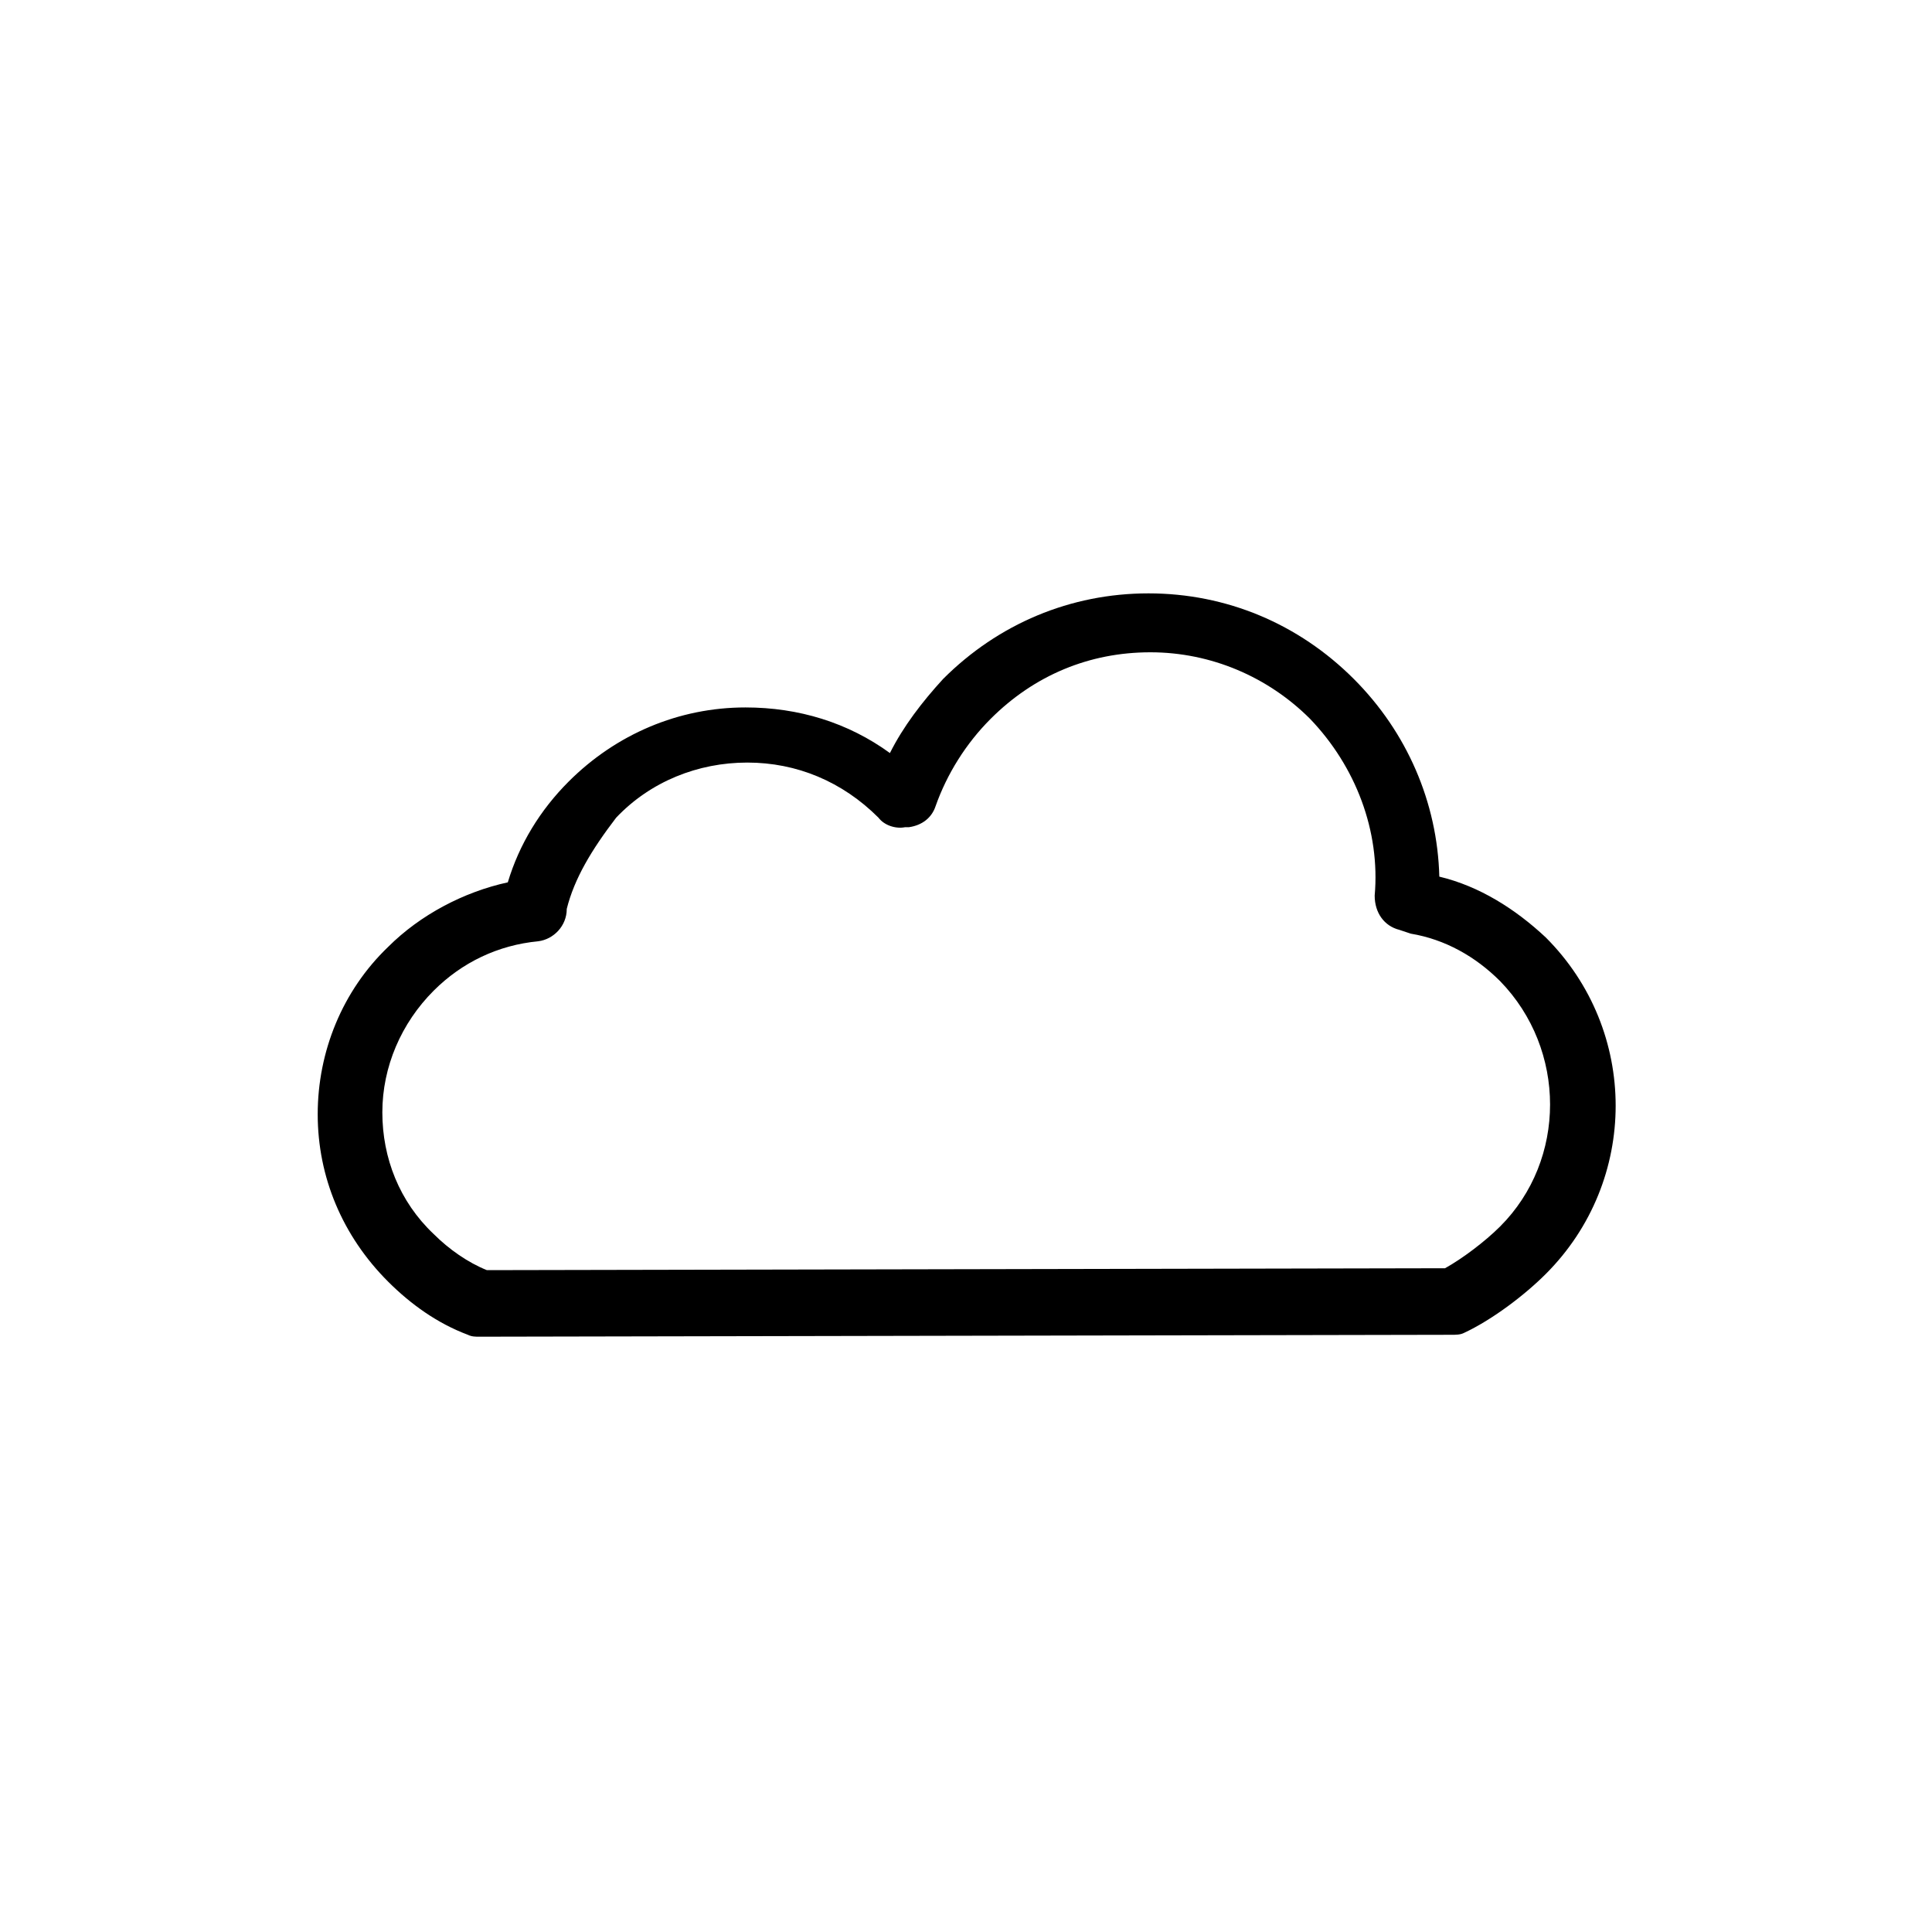 <?xml version="1.0" encoding="UTF-8"?>
<!-- Uploaded to: ICON Repo, www.iconrepo.com, Generator: ICON Repo Mixer Tools -->
<svg fill="#000000" width="800px" height="800px" version="1.1" viewBox="144 144 512 512" xmlns="http://www.w3.org/2000/svg">
 <path d="m271.02 498.24c-1.008 0-2.016 0-3.023-0.504-8.062-3.023-15.113-8.062-21.16-14.105-12.09-12.09-18.641-27.711-18.641-44.336s6.551-32.746 18.641-44.336c8.566-8.566 20.152-14.609 31.738-17.129 3.023-10.078 8.566-19.145 16.121-26.703 12.594-12.594 29.223-19.648 46.855-19.648 14.105 0 27.207 4.031 38.289 12.09 3.527-7.055 8.566-13.602 14.105-19.648 14.609-14.609 33.754-22.672 54.41-22.672s39.801 8.062 54.41 22.672c14.105 14.105 22.168 32.746 22.672 52.395 10.578 2.519 20.152 8.566 28.215 16.121 24.688 24.688 24.688 64.488 0 89.176-5.543 5.543-14.105 12.09-21.664 15.617-1.008 0.504-2.016 0.504-3.527 0.504zm23.176-113.36c0 4.535-3.527 8.062-7.559 8.566-10.578 1.008-20.152 5.543-27.711 13.098-8.566 8.566-13.602 20.152-13.602 32.242 0 12.09 4.535 23.68 13.602 32.242 4.031 4.031 9.07 7.559 14.105 9.574l253.92-0.504c4.535-2.519 10.578-7.055 14.609-11.082 17.633-17.633 17.633-46.855 0-64.992-6.551-6.551-14.609-11.082-23.68-12.594l-3.023-1.008c-4.031-1.008-6.551-4.535-6.551-9.07 1.512-17.129-5.039-34.258-17.129-46.855-11.082-11.082-26.199-17.633-42.32-17.633-16.121 0-30.73 6.047-42.32 17.633-6.551 6.551-11.586 14.609-14.609 23.176-1.008 3.023-3.527 5.039-7.055 5.543h-1.008c-2.519 0.504-5.543-0.504-7.055-2.519-9.574-9.574-21.664-14.609-34.762-14.609-13.098 0-25.695 5.039-34.762 14.609-6.547 8.566-11.078 16.125-13.094 24.184z"/>
</svg>